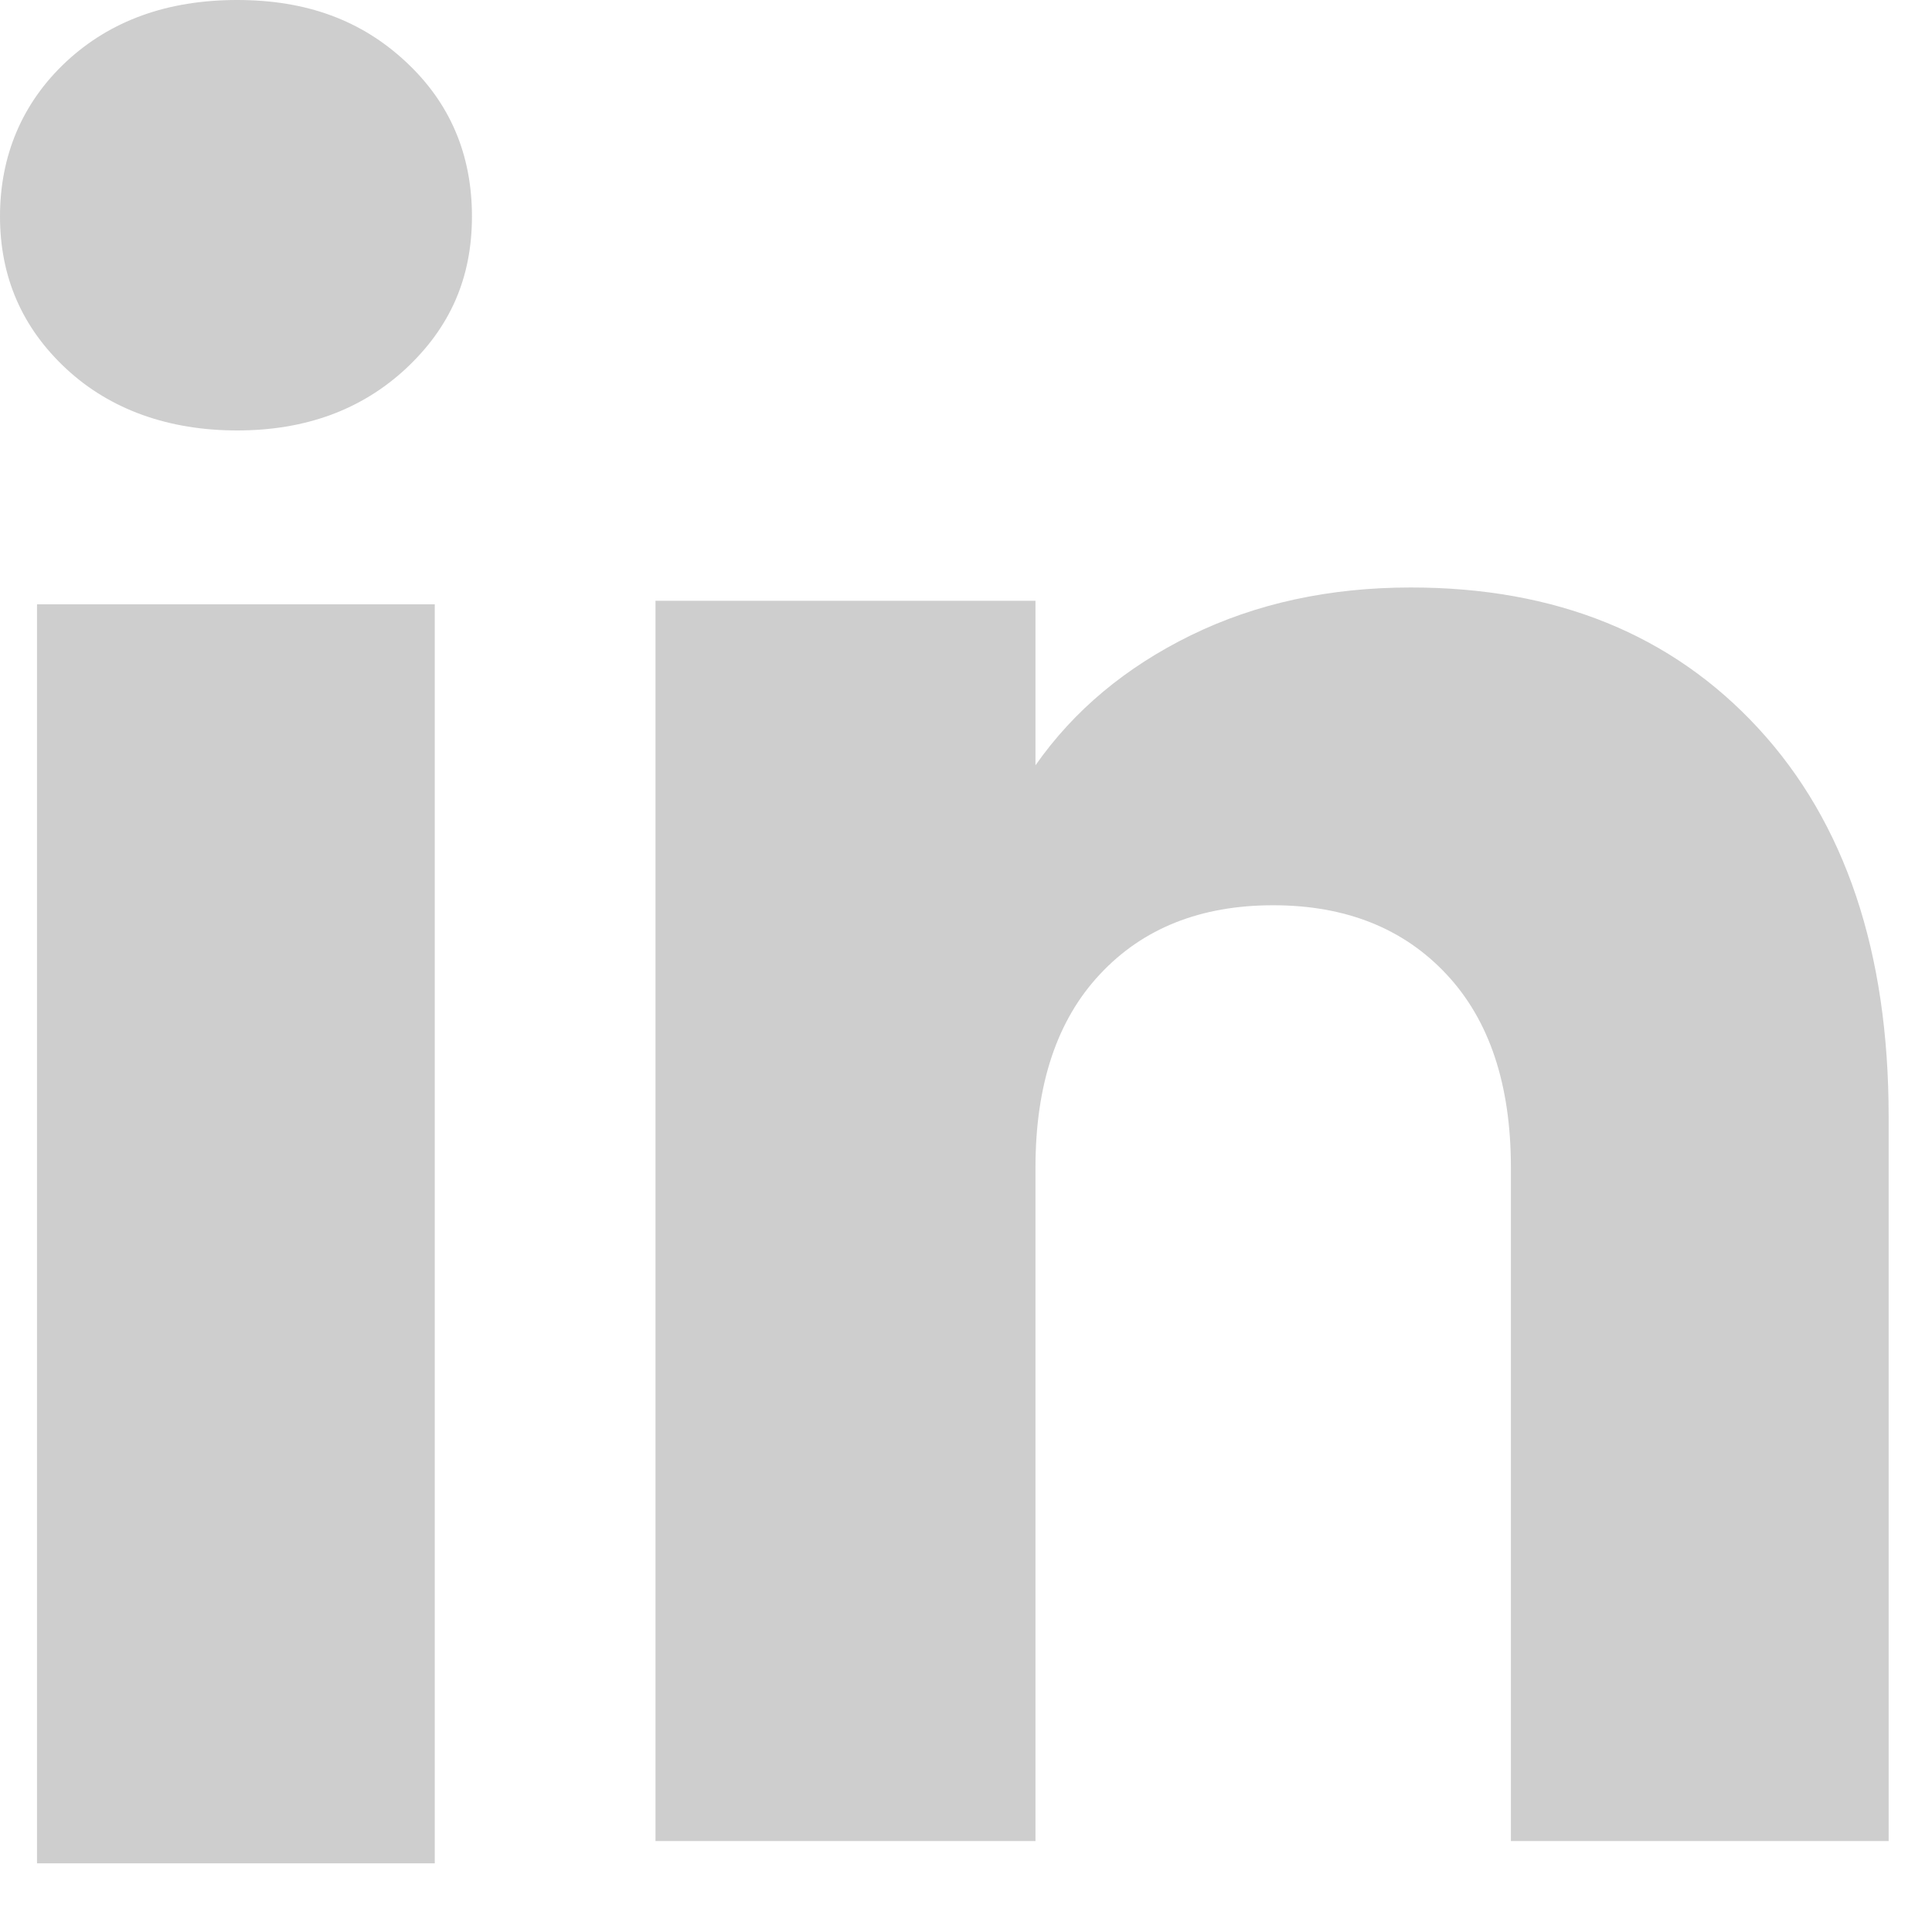 <svg width="25" height="25" viewBox="0 0 25 25" fill="none" xmlns="http://www.w3.org/2000/svg">
<path d="M0.857 4.772C0.285 4.24 0 3.583 0 2.8C0 2.017 0.286 1.331 0.857 0.798C1.429 0.266 2.166 0 3.069 0C3.971 0 4.679 0.266 5.25 0.798C5.822 1.329 6.107 1.998 6.107 2.8C6.107 3.602 5.821 4.24 5.25 4.772C4.677 5.303 3.951 5.57 3.069 5.57C2.186 5.57 1.429 5.303 0.857 4.772ZM5.626 7.82V24.111H0.479V7.82H5.626Z" fill="#CECECE"/>
<path d="M22.757 9.429C23.878 10.647 24.439 12.319 24.439 14.447V23.823H19.551V15.108C19.551 14.035 19.273 13.2 18.717 12.607C18.162 12.013 17.413 11.714 16.475 11.714C15.537 11.714 14.789 12.011 14.233 12.607C13.677 13.2 13.399 14.035 13.399 15.108V23.823H8.482V7.774H13.399V9.903C13.896 9.193 14.568 8.633 15.411 8.22C16.254 7.808 17.203 7.602 18.257 7.602C20.136 7.602 21.636 8.211 22.757 9.429Z" fill="#CECECE"/>
</svg>
